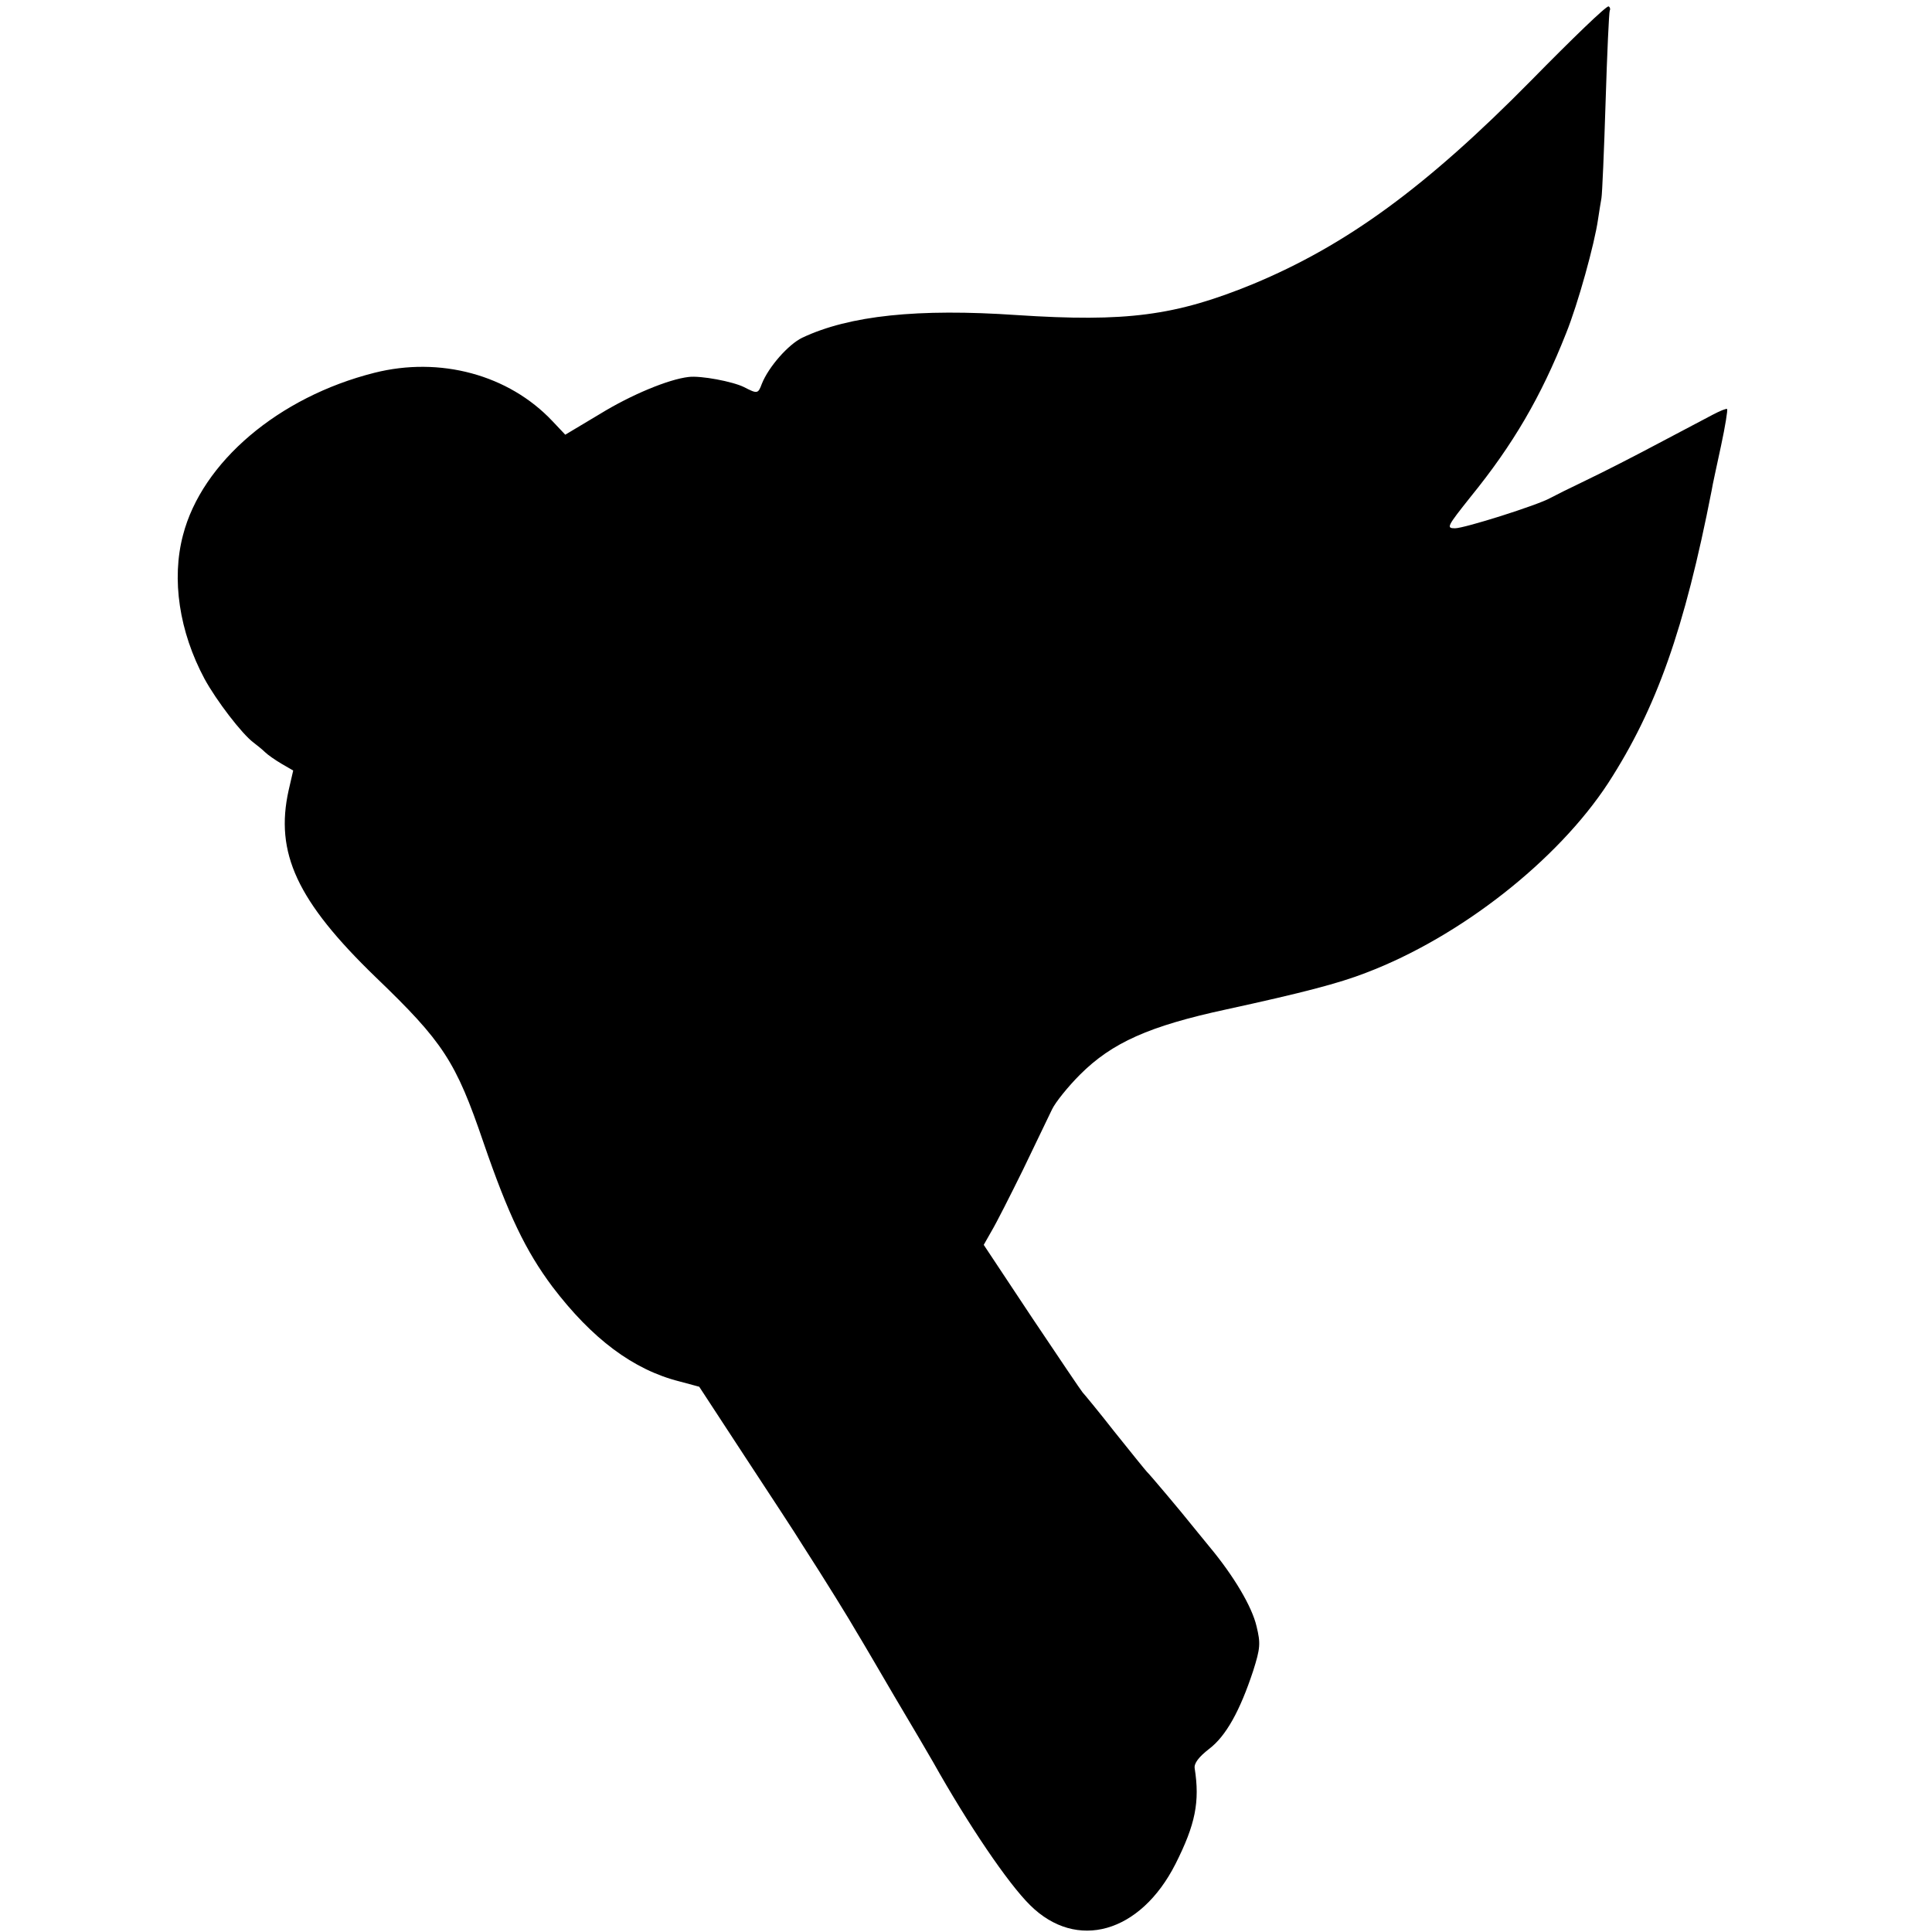 <?xml version="1.0" standalone="no"?>
<!DOCTYPE svg PUBLIC "-//W3C//DTD SVG 20010904//EN"
 "http://www.w3.org/TR/2001/REC-SVG-20010904/DTD/svg10.dtd">
<svg version="1.0" xmlns="http://www.w3.org/2000/svg"
 width="512pt" height="512pt" viewBox="0 0 512 512"
 preserveAspectRatio="xMidYMid meet">
<g transform="translate(0,512) scale(0.1,-0.1)"
fill="#000000" stroke="none">
<path d="M4057 4906 c-278 -282 -489 -436 -737 -539 -205 -84 -335 -101 -625
-82 -262 18 -444 -1 -569 -60 -37 -18 -89 -77 -107 -122 -10 -27 -12 -27 -47
-9 -30 15 -115 31 -147 27 -53 -6 -152 -47 -235 -98 l-92 -55 -34 36 c-116
123 -298 172 -472 128 -254 -64 -457 -237 -507 -430 -31 -117 -10 -256 57
-381 31 -57 99 -146 130 -169 9 -7 23 -18 30 -25 7 -7 27 -21 44 -31 l31 -18
-12 -52 c-37 -166 22 -294 231 -496 179 -172 212 -223 285 -437 66 -192 112
-288 183 -383 105 -138 214 -220 337 -251 l52 -14 121 -185 c67 -102 136 -207
153 -235 60 -93 126 -200 143 -230 10 -16 55 -93 100 -170 46 -77 92 -156 103
-175 92 -164 198 -321 257 -379 123 -122 292 -74 385 109 53 105 65 165 51
254 -2 13 11 30 38 51 45 34 82 101 117 207 19 60 20 73 9 118 -12 52 -60 133
-124 210 -20 25 -43 52 -49 60 -22 28 -112 135 -118 140 -3 3 -41 50 -85 105
-43 55 -82 102 -85 105 -3 3 -63 92 -134 198 l-128 193 21 37 c12 20 49 93 83
162 33 69 68 141 77 160 9 19 43 61 74 92 85 85 184 129 388 173 202 44 298
69 370 97 250 95 508 298 642 503 128 198 202 407 274 775 2 14 14 67 25 119
11 51 18 95 16 97 -2 2 -19 -5 -38 -15 -19 -10 -83 -44 -144 -76 -60 -32 -146
-76 -190 -97 -44 -21 -88 -43 -97 -48 -34 -19 -227 -80 -252 -80 -24 0 -21 5
41 83 113 139 187 266 253 433 32 79 76 239 85 303 3 20 7 45 9 56 2 11 7 126
11 255 4 129 9 238 11 242 2 3 1 9 -3 11 -5 3 -97 -86 -206 -197z"/>
</g>
</svg>
